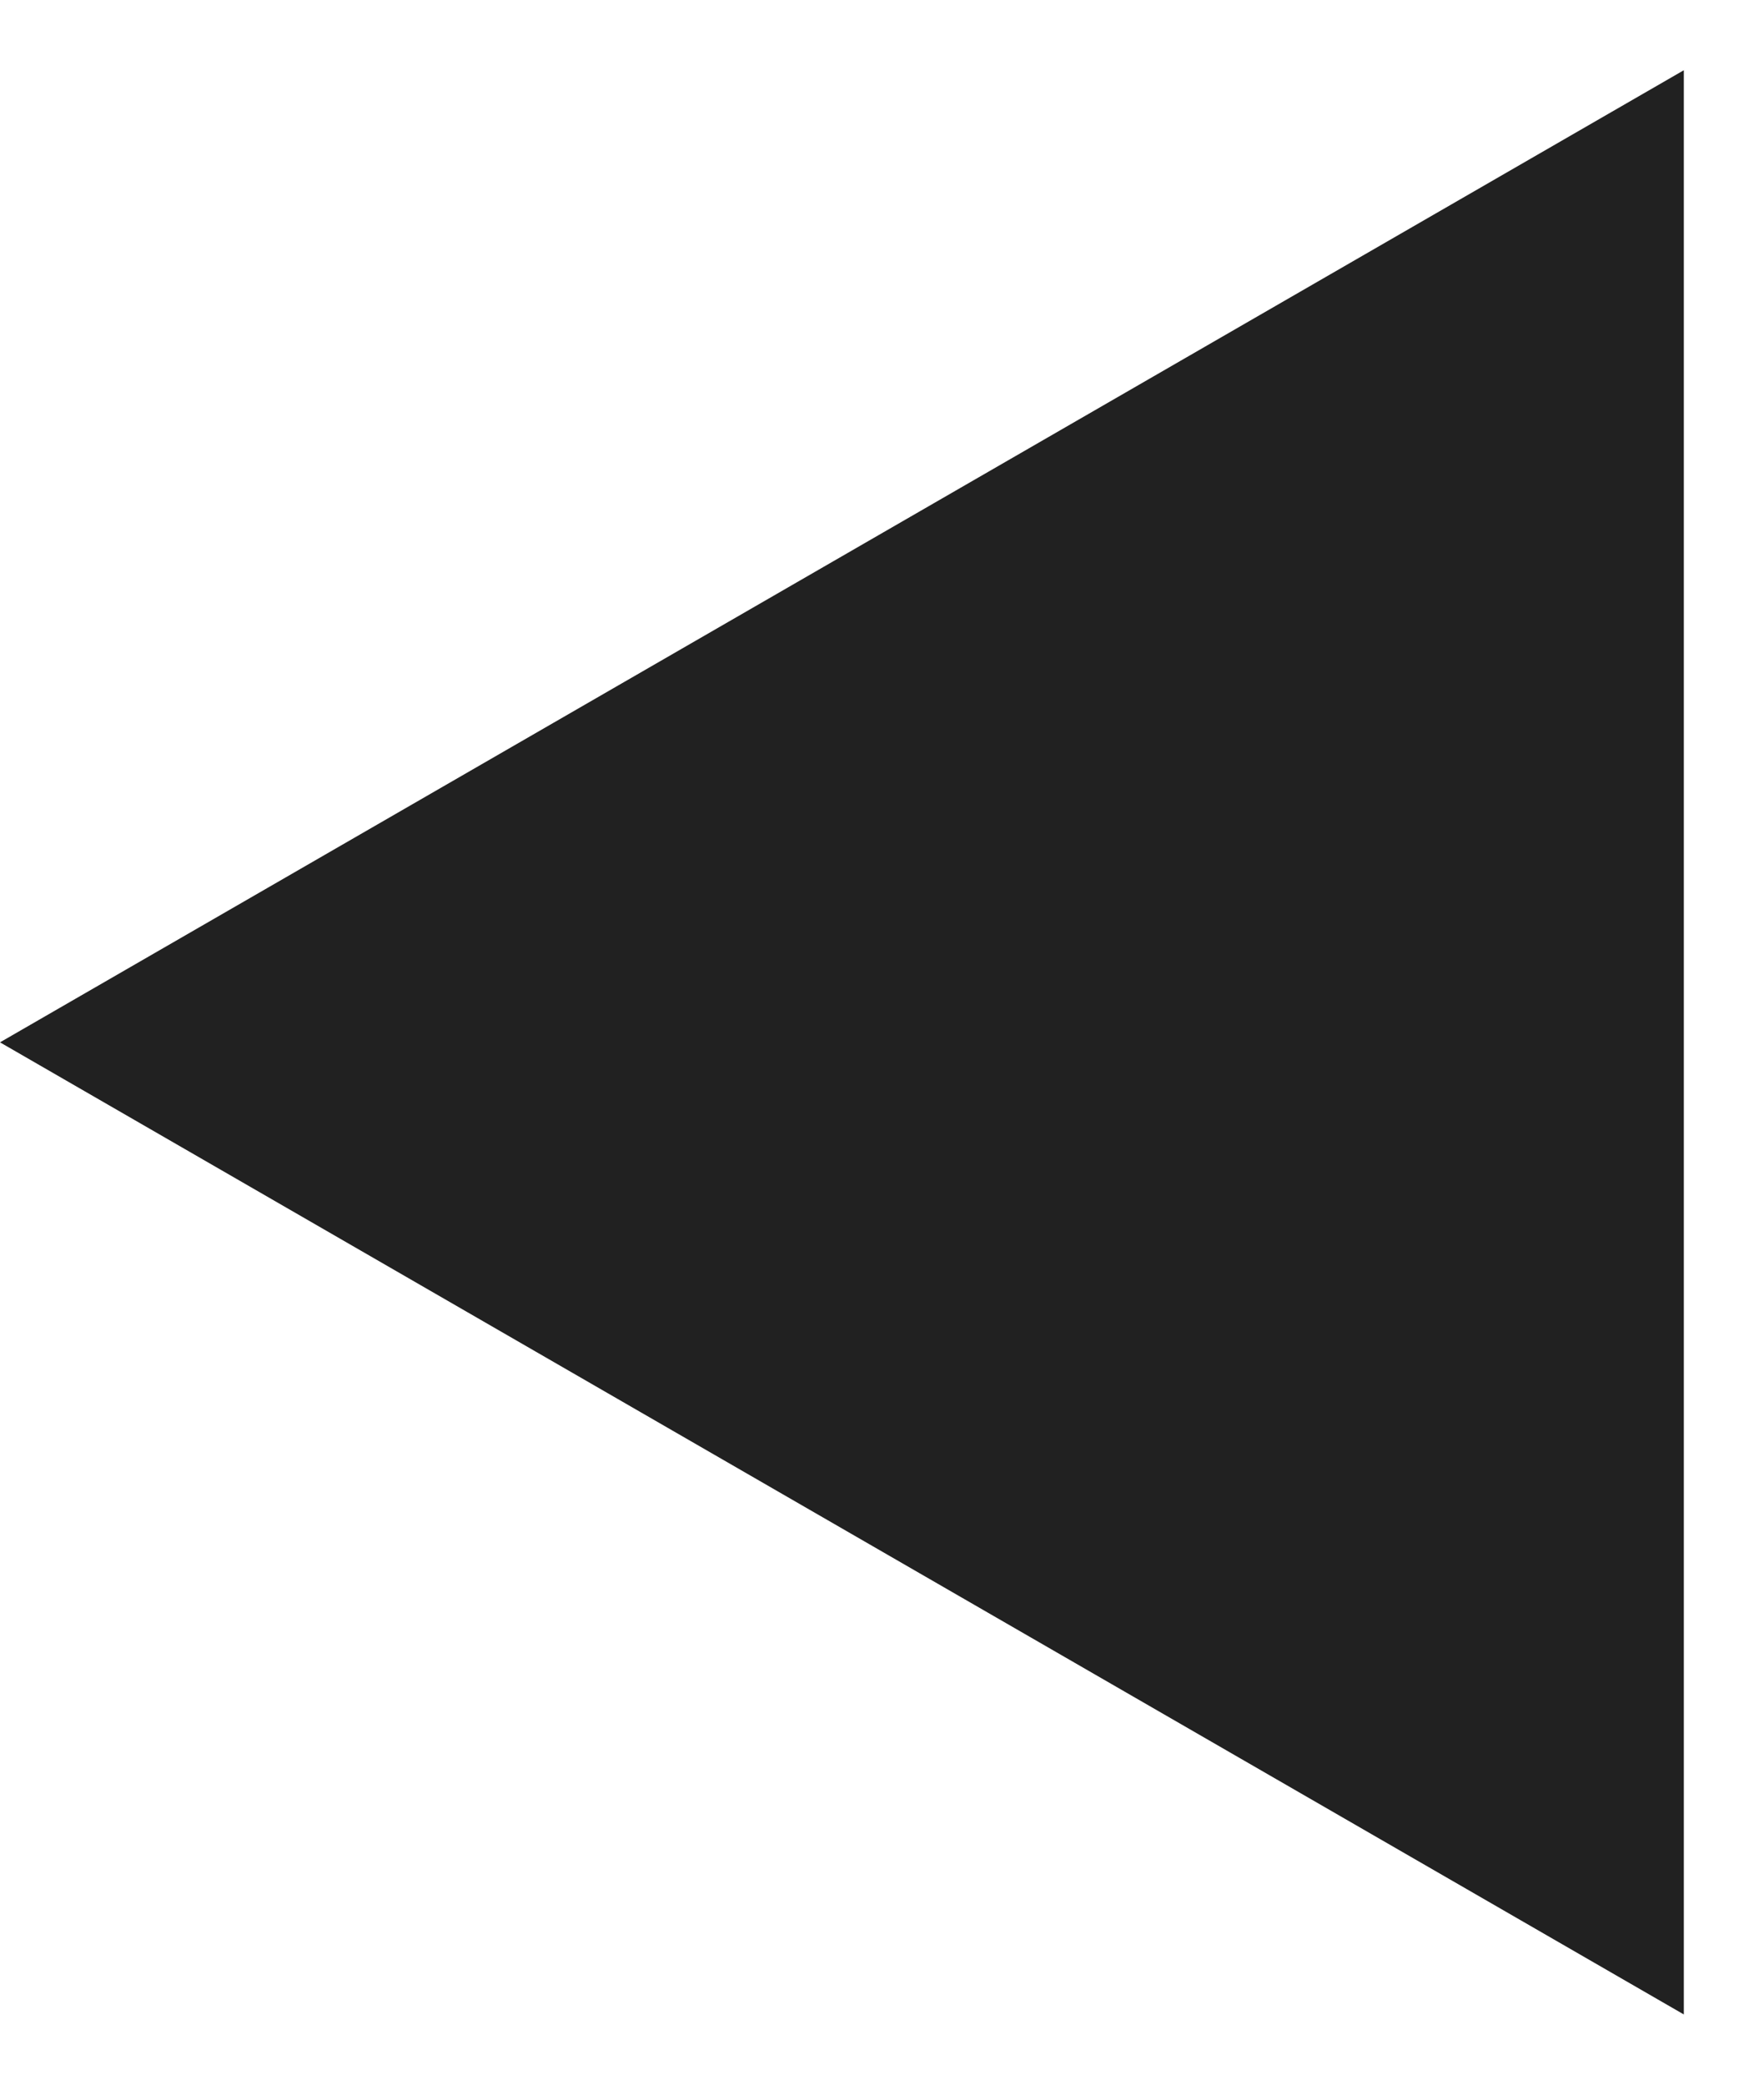 <?xml version="1.0" encoding="UTF-8"?>
<svg xmlns="http://www.w3.org/2000/svg" width="11" height="13" viewBox="0 0 11 13" fill="none">
  <path d="M-3.0598e-07 6.5L10.5 0.438L10.5 12.562L-3.0598e-07 6.5Z" fill="#212121"></path>
</svg>
